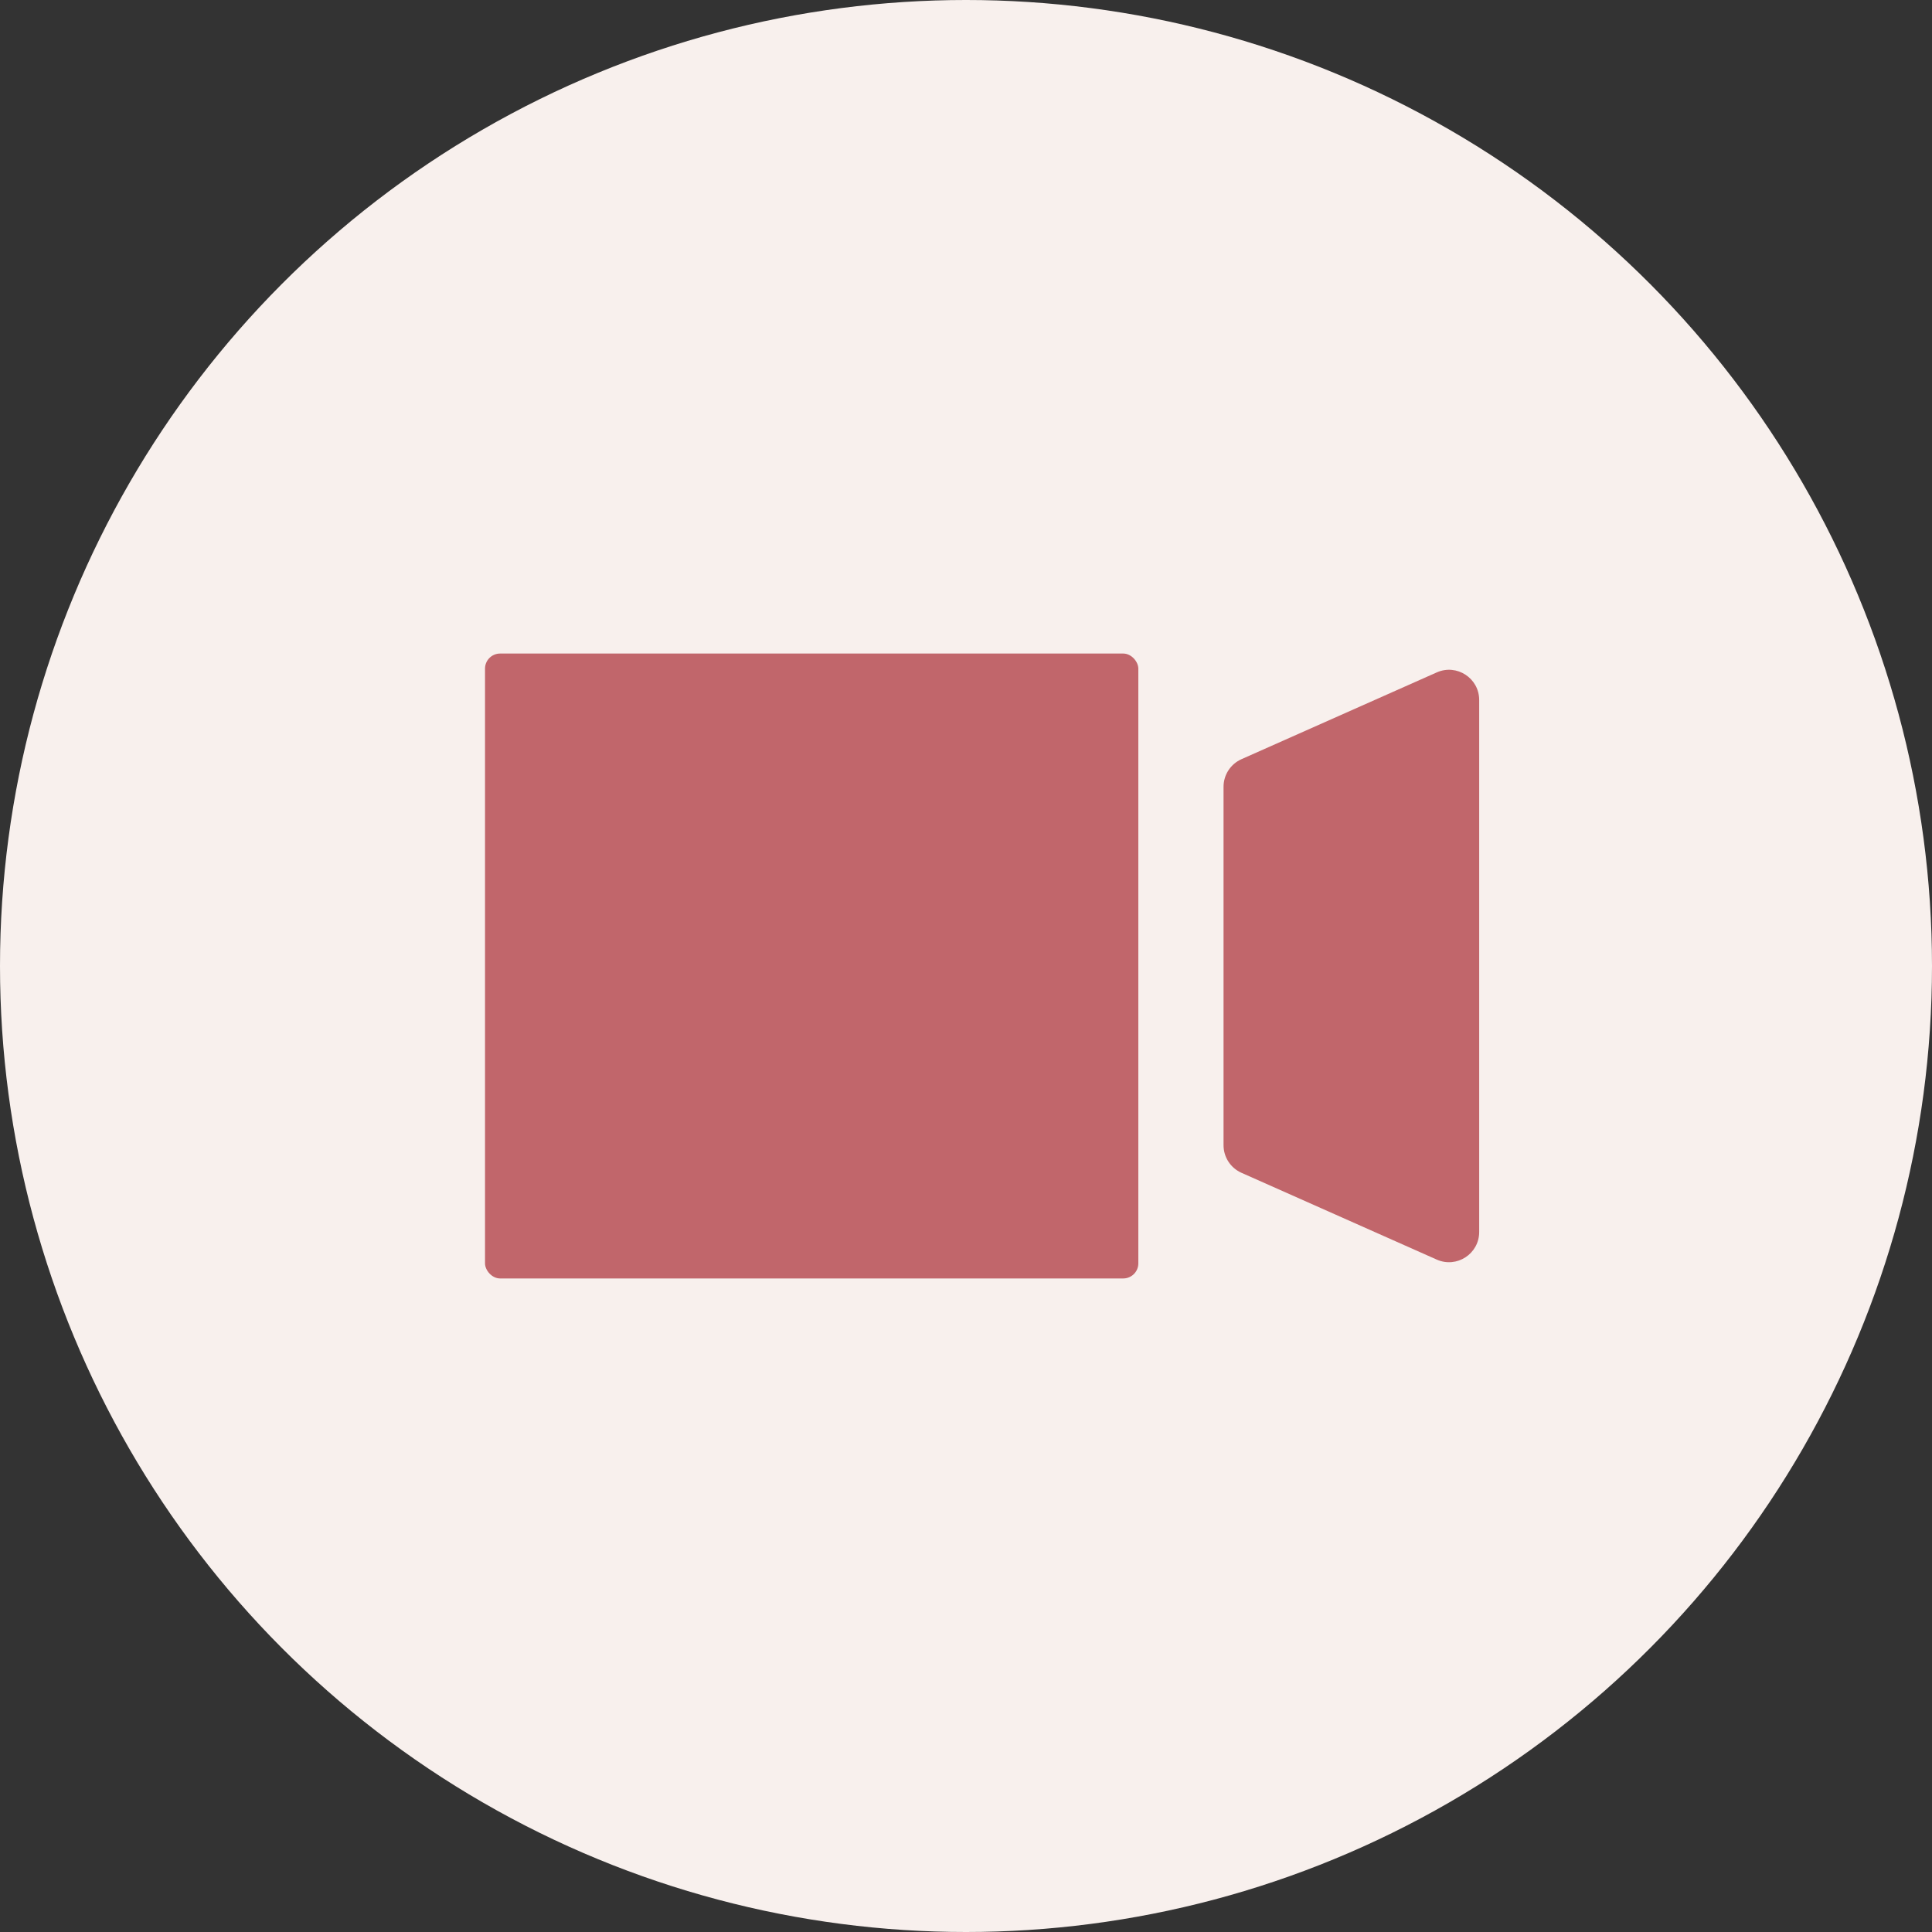 <?xml version="1.0" encoding="UTF-8"?> <svg xmlns="http://www.w3.org/2000/svg" width="256" height="256" viewBox="0 0 256 256" fill="none"><rect x="0" y="0" width="256" height="256" fill="#333333" stroke="none"/> <circle cx="128" cy="128" r="128" fill="#F8F0ED"></circle> <rect x="64.267" y="86.598" width="86.568" height="82.804" rx="2" fill="#C1666B"></rect> <path d="M162.126 104.253C162.126 102.672 163.057 101.239 164.501 100.597L190.376 89.098C193.021 87.922 196 89.858 196 92.753V163.247C196 166.141 193.021 168.078 190.376 166.902L164.501 155.402C163.057 154.76 162.126 153.328 162.126 151.747V104.253Z" fill="#C1666B"></path> </svg> 